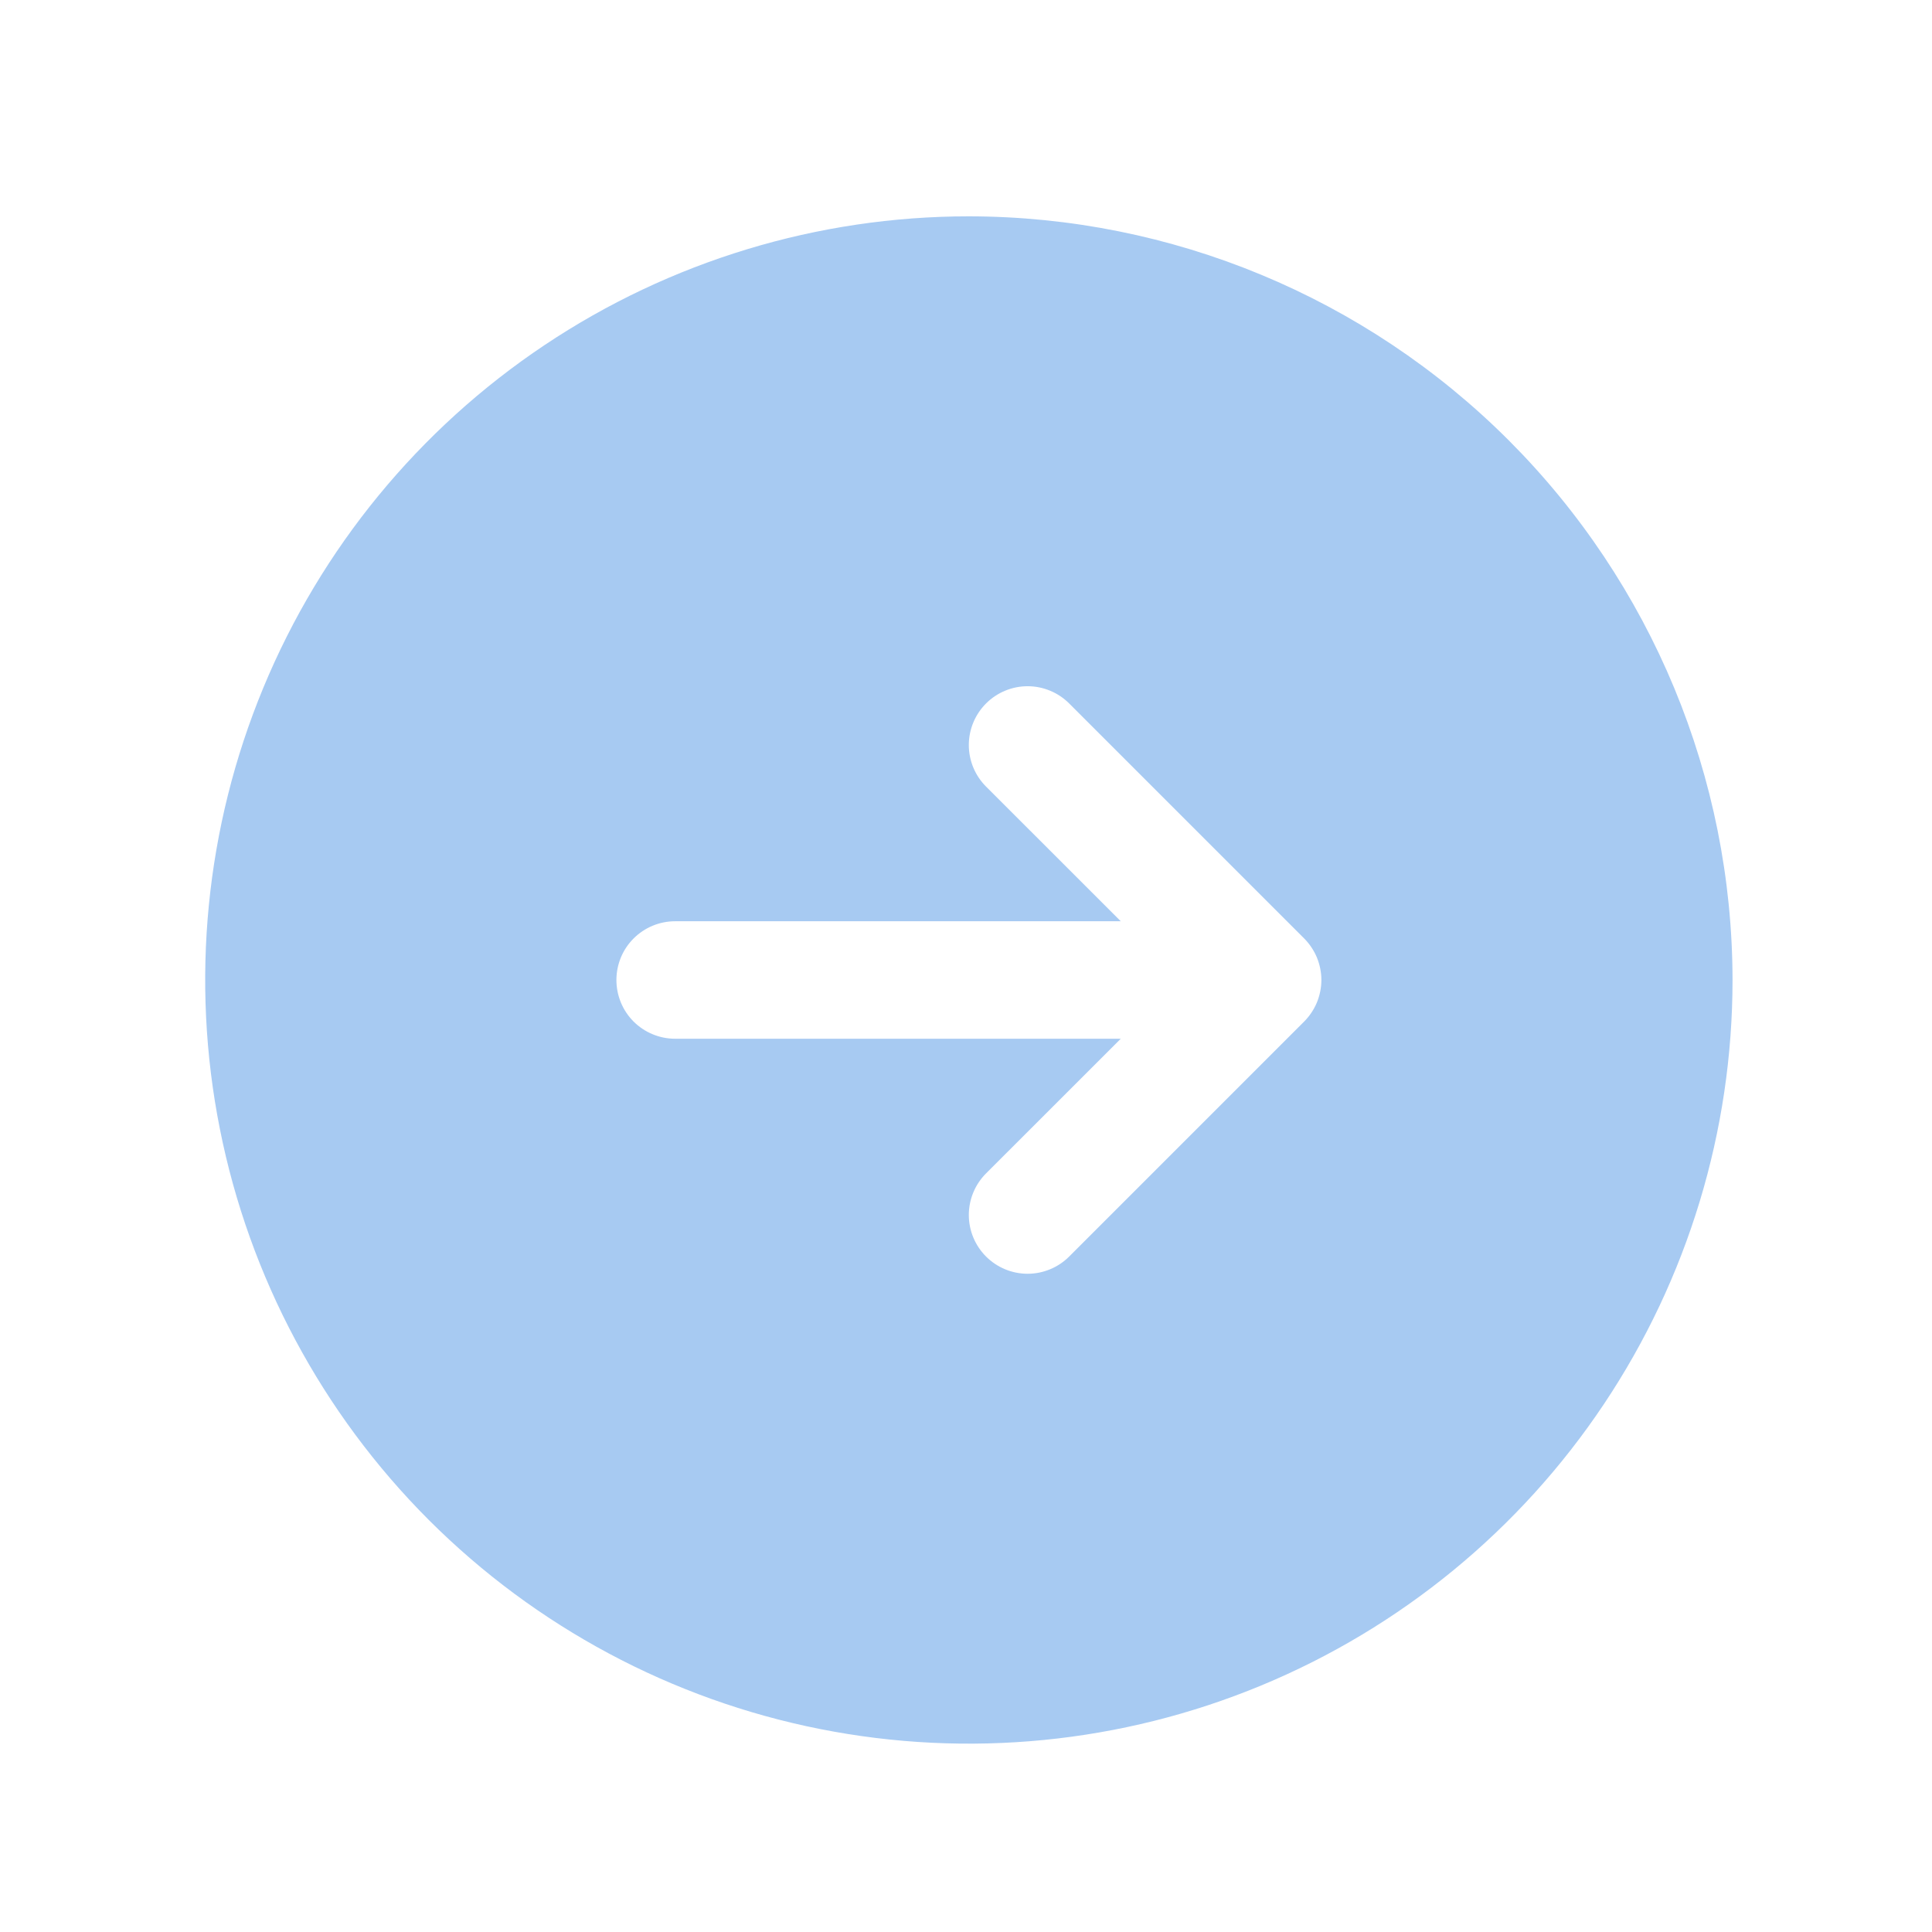 <svg xmlns="http://www.w3.org/2000/svg" width="37" height="37" viewBox="0 0 37 37" fill="none"><path d="M18.555 4.143C15.662 4.143 12.835 5.001 10.43 6.608C8.024 8.215 6.15 10.499 5.043 13.171C3.936 15.844 3.646 18.784 4.211 21.621C4.775 24.458 6.168 27.064 8.213 29.11C10.259 31.155 12.864 32.548 15.701 33.112C18.538 33.676 21.479 33.387 24.151 32.28C26.824 31.173 29.108 29.298 30.715 26.893C32.322 24.488 33.18 21.661 33.18 18.768C33.176 14.89 31.633 11.173 28.892 8.431C26.15 5.689 22.432 4.147 18.555 4.143ZM24.976 19.564L20.476 24.064C20.265 24.275 19.978 24.394 19.68 24.394C19.381 24.394 19.095 24.275 18.884 24.064C18.673 23.853 18.554 23.567 18.554 23.268C18.554 22.97 18.673 22.683 18.884 22.472L21.464 19.893H12.93C12.631 19.893 12.345 19.774 12.134 19.564C11.923 19.353 11.805 19.066 11.805 18.768C11.805 18.47 11.923 18.183 12.134 17.973C12.345 17.762 12.631 17.643 12.93 17.643H21.464L18.884 15.064C18.673 14.853 18.554 14.567 18.554 14.268C18.554 13.97 18.673 13.683 18.884 13.472C19.095 13.261 19.381 13.142 19.68 13.142C19.978 13.142 20.265 13.261 20.476 13.472L24.976 17.972C25.08 18.077 25.163 18.201 25.22 18.337C25.276 18.474 25.306 18.62 25.306 18.768C25.306 18.916 25.276 19.062 25.22 19.199C25.163 19.335 25.08 19.459 24.976 19.564Z" fill="#A7CAF2"></path></svg>
